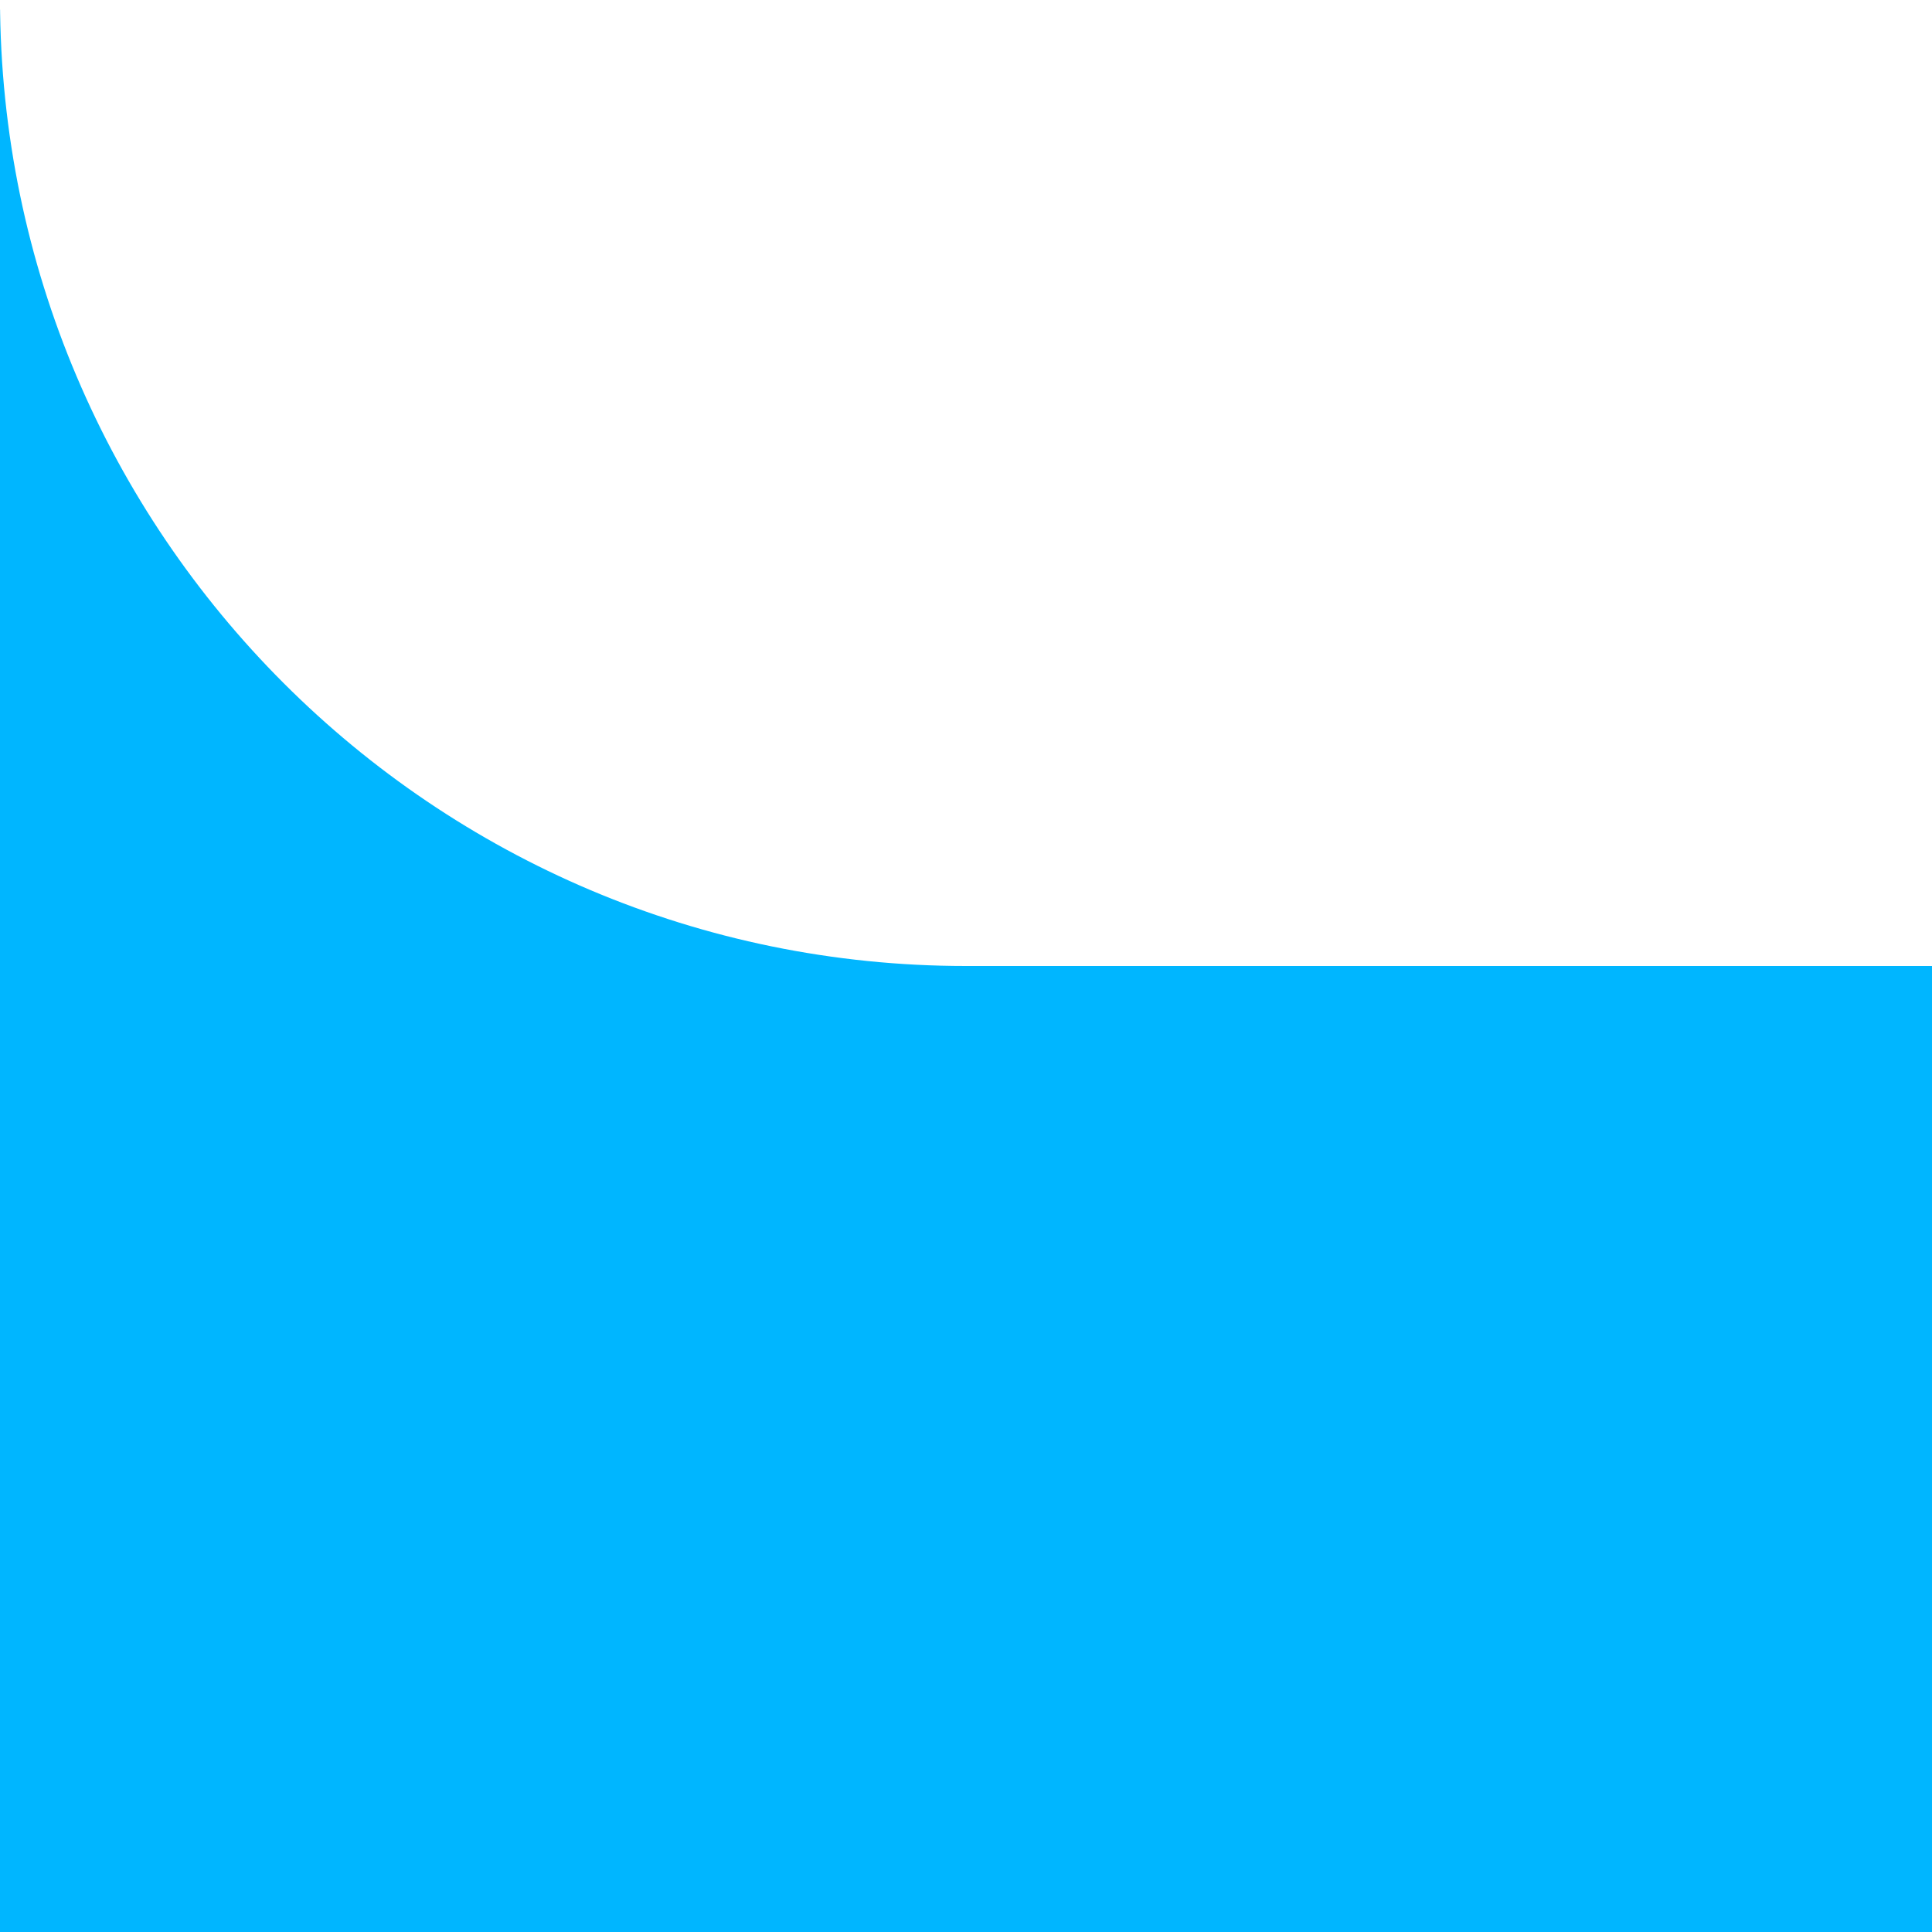 <?xml version="1.0" encoding="UTF-8"?>
<svg xmlns="http://www.w3.org/2000/svg" viewBox="0 0 200 200">
  <defs>
    <style>      .cls-1 {        fill: #fff;      }      .cls-2 {        fill: #00b6ff;      }    </style>
  </defs>
  <g id="Calque_3" data-name="Calque 3">
    <rect class="cls-1" width="200" height="200"></rect>
  </g>
  <g id="Calque_1" data-name="Calque 1">
    <rect class="cls-2" y="100" width="200" height="100"></rect>
    <rect class="cls-2" y="1" width="100" height="199"></rect>
    <path class="cls-1" d="M200,0c-.12,55.25-44.85,100-100,100S.12,55.25,0,0h200Z"></path>
  </g>
</svg>
